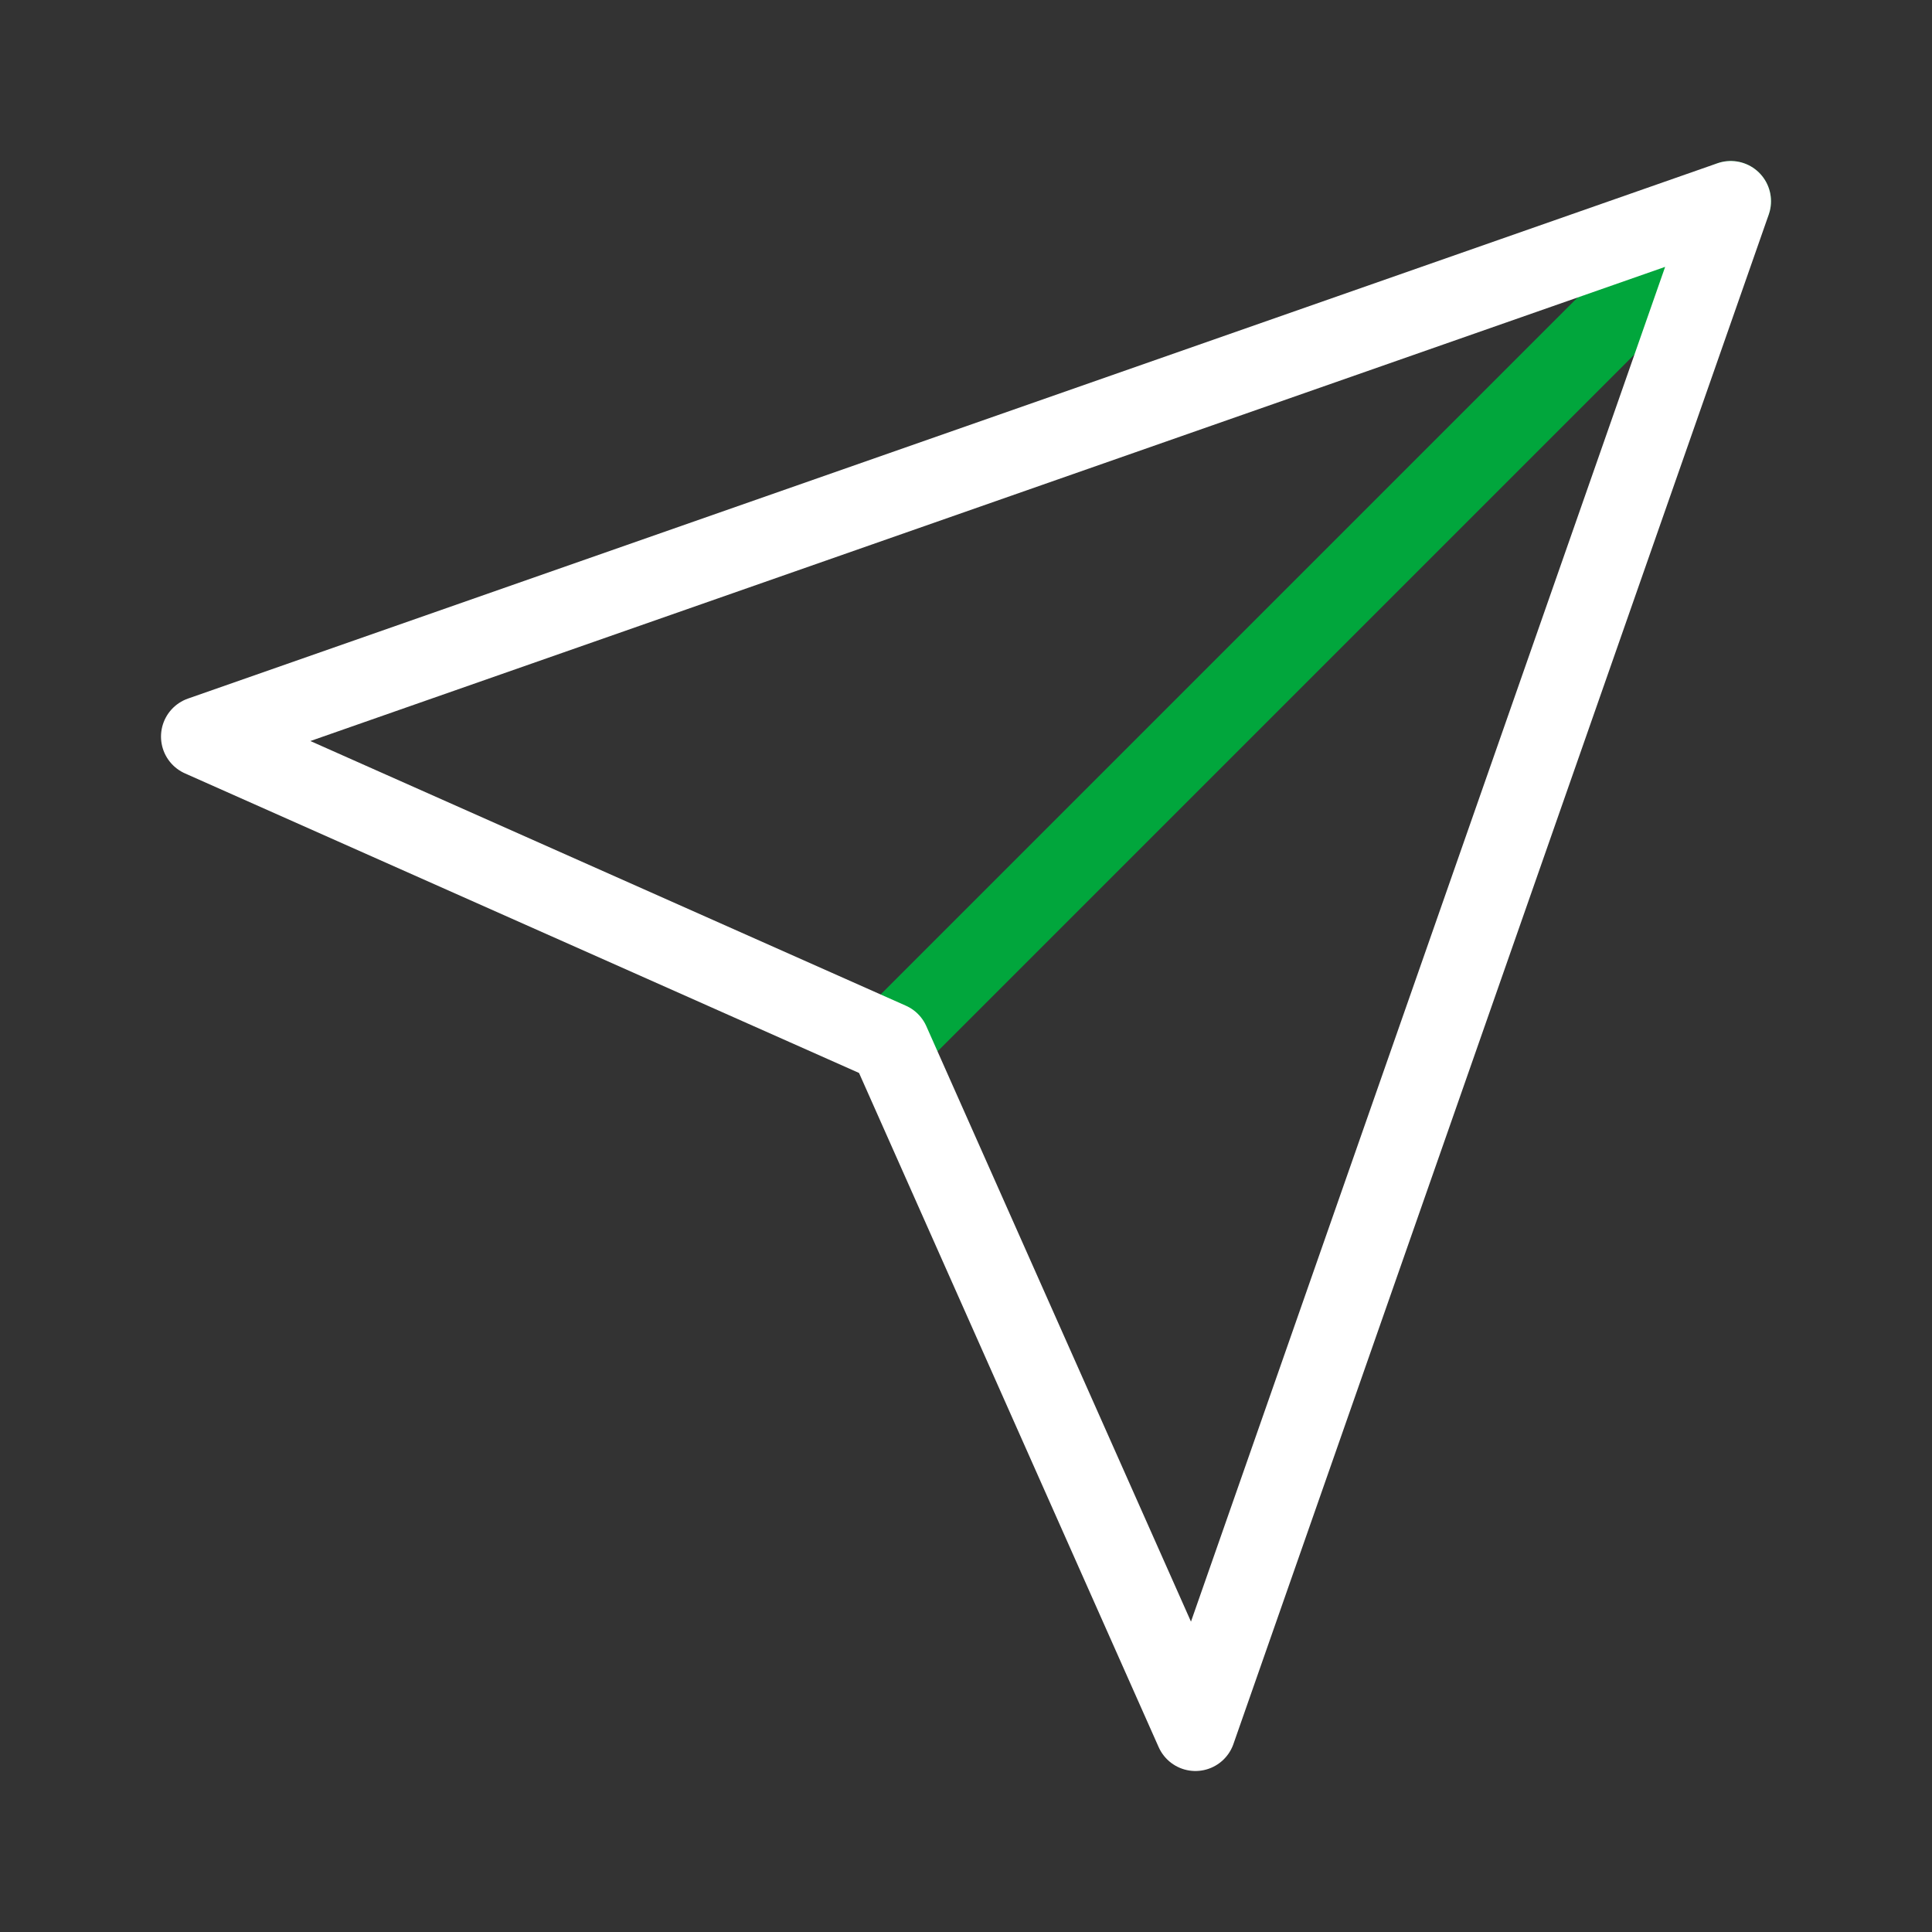 <svg width="60" height="60" viewBox="0 0 60 60" fill="none" xmlns="http://www.w3.org/2000/svg">
<rect x="0" y="0" width="60" height="60" fill="#333333" stroke="none"/>
<path d="M53.75 6.25L27.625 32.375" stroke="#01A63C" stroke-width="2.5" stroke-linecap="round" stroke-linejoin="round"/>
<path d="M53.75 6.25L37.125 53.75L27.625 32.375L6.25 22.875L53.75 6.25Z" stroke="#ffffff" stroke-width="2.5" stroke-linejoin="round"/>
</svg>
